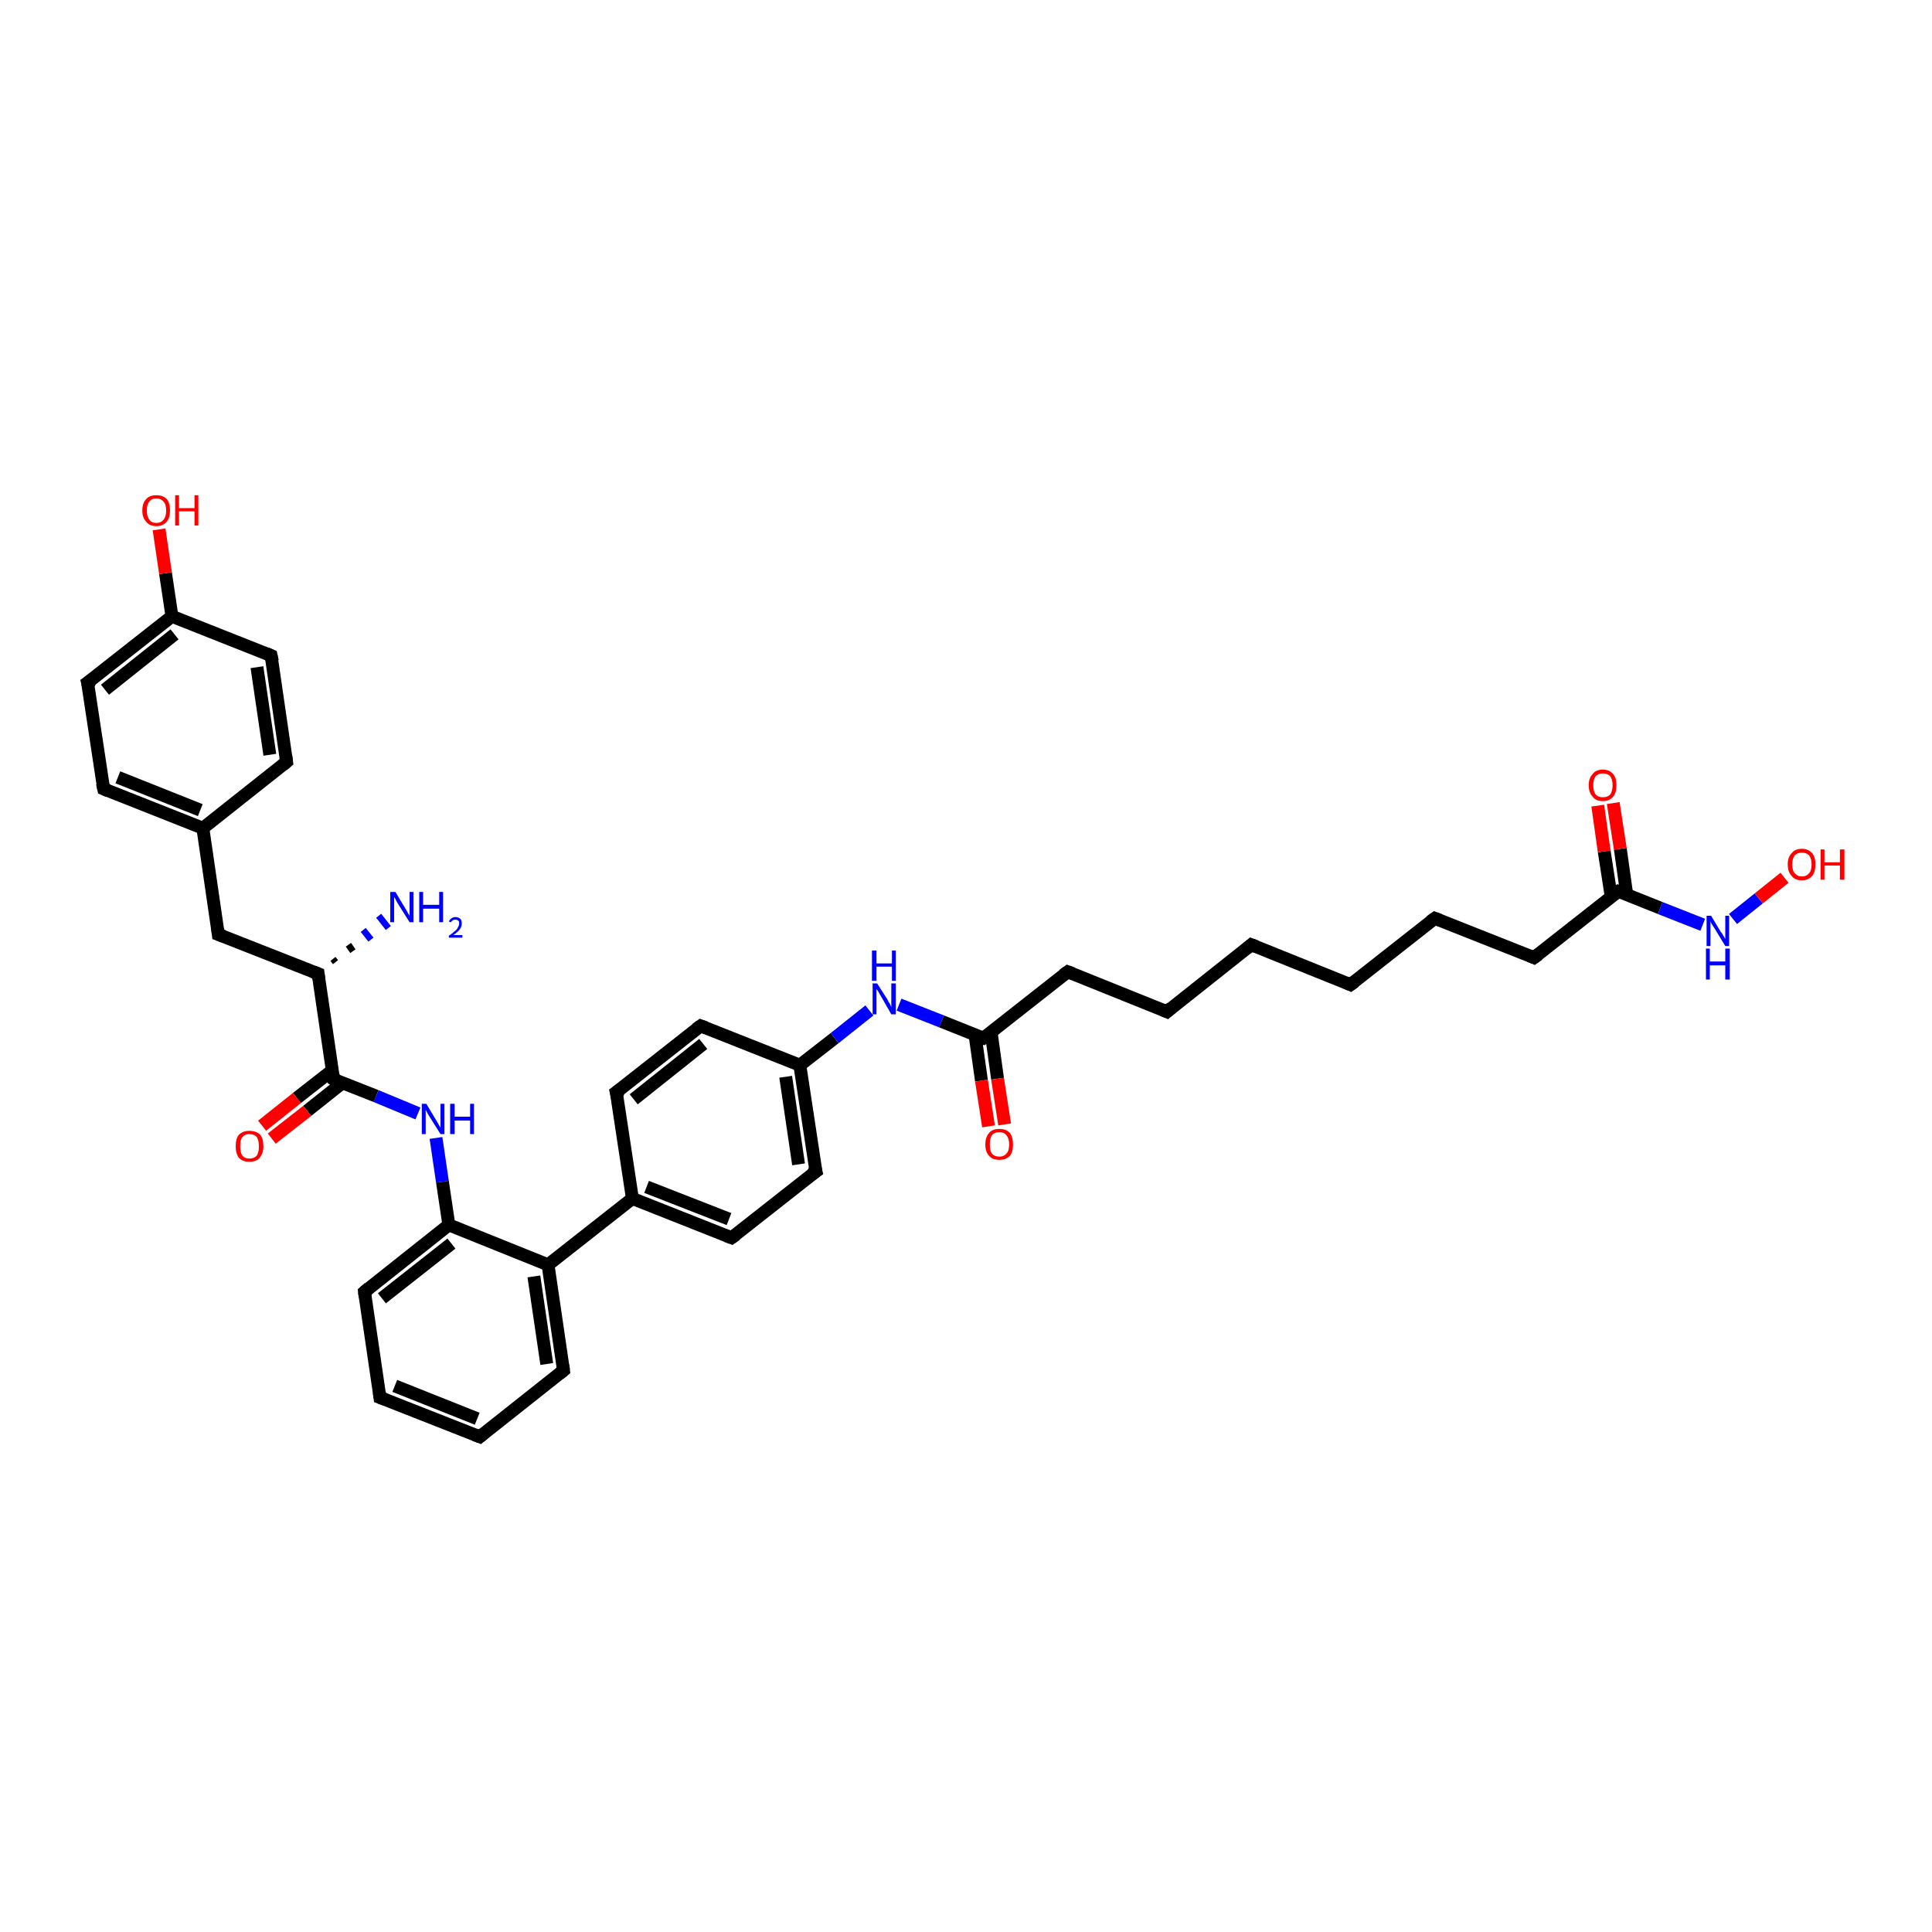 <?xml version='1.0' encoding='iso-8859-1'?>
<svg version='1.1' baseProfile='full'
              xmlns='http://www.w3.org/2000/svg'
                      xmlns:rdkit='http://www.rdkit.org/xml'
                      xmlns:xlink='http://www.w3.org/1999/xlink'
                  xml:space='preserve'
width='300px' height='300px' viewBox='0 0 300 300'>
<!-- END OF HEADER -->
<rect style='opacity:1.0;fill:#FFFFFF;stroke:none' width='300.0' height='300.0' x='0.0' y='0.0'> </rect>
<path class='bond-0 atom-1 atom-0' d='M 51.7,148.9 L 52.1,149.4' style='fill:none;fill-rule:evenodd;stroke:#000000;stroke-width:1.0px;stroke-linecap:butt;stroke-linejoin:miter;stroke-opacity:1' />
<path class='bond-0 atom-1 atom-0' d='M 54.1,146.7 L 54.8,147.7' style='fill:none;fill-rule:evenodd;stroke:#000000;stroke-width:1.0px;stroke-linecap:butt;stroke-linejoin:miter;stroke-opacity:1' />
<path class='bond-0 atom-1 atom-0' d='M 56.4,144.4 L 57.6,145.9' style='fill:none;fill-rule:evenodd;stroke:#0000FF;stroke-width:1.0px;stroke-linecap:butt;stroke-linejoin:miter;stroke-opacity:1' />
<path class='bond-0 atom-1 atom-0' d='M 58.8,142.2 L 60.3,144.1' style='fill:none;fill-rule:evenodd;stroke:#0000FF;stroke-width:1.0px;stroke-linecap:butt;stroke-linejoin:miter;stroke-opacity:1' />
<path class='bond-1 atom-1 atom-2' d='M 49.4,151.2 L 33.9,145.1' style='fill:none;fill-rule:evenodd;stroke:#000000;stroke-width:2.0px;stroke-linecap:butt;stroke-linejoin:miter;stroke-opacity:1' />
<path class='bond-2 atom-2 atom-3' d='M 33.9,145.1 L 31.5,128.6' style='fill:none;fill-rule:evenodd;stroke:#000000;stroke-width:2.0px;stroke-linecap:butt;stroke-linejoin:miter;stroke-opacity:1' />
<path class='bond-3 atom-3 atom-4' d='M 31.5,128.6 L 16.1,122.5' style='fill:none;fill-rule:evenodd;stroke:#000000;stroke-width:2.0px;stroke-linecap:butt;stroke-linejoin:miter;stroke-opacity:1' />
<path class='bond-3 atom-3 atom-4' d='M 31.1,125.8 L 18.3,120.7' style='fill:none;fill-rule:evenodd;stroke:#000000;stroke-width:2.0px;stroke-linecap:butt;stroke-linejoin:miter;stroke-opacity:1' />
<path class='bond-4 atom-4 atom-5' d='M 16.1,122.5 L 13.6,106.0' style='fill:none;fill-rule:evenodd;stroke:#000000;stroke-width:2.0px;stroke-linecap:butt;stroke-linejoin:miter;stroke-opacity:1' />
<path class='bond-5 atom-5 atom-6' d='M 13.6,106.0 L 26.7,95.7' style='fill:none;fill-rule:evenodd;stroke:#000000;stroke-width:2.0px;stroke-linecap:butt;stroke-linejoin:miter;stroke-opacity:1' />
<path class='bond-5 atom-5 atom-6' d='M 16.3,107.1 L 27.1,98.5' style='fill:none;fill-rule:evenodd;stroke:#000000;stroke-width:2.0px;stroke-linecap:butt;stroke-linejoin:miter;stroke-opacity:1' />
<path class='bond-6 atom-6 atom-7' d='M 26.7,95.7 L 25.7,89.0' style='fill:none;fill-rule:evenodd;stroke:#000000;stroke-width:2.0px;stroke-linecap:butt;stroke-linejoin:miter;stroke-opacity:1' />
<path class='bond-6 atom-6 atom-7' d='M 25.7,89.0 L 24.7,82.2' style='fill:none;fill-rule:evenodd;stroke:#FF0000;stroke-width:2.0px;stroke-linecap:butt;stroke-linejoin:miter;stroke-opacity:1' />
<path class='bond-7 atom-6 atom-8' d='M 26.7,95.7 L 42.1,101.8' style='fill:none;fill-rule:evenodd;stroke:#000000;stroke-width:2.0px;stroke-linecap:butt;stroke-linejoin:miter;stroke-opacity:1' />
<path class='bond-8 atom-8 atom-9' d='M 42.1,101.8 L 44.5,118.3' style='fill:none;fill-rule:evenodd;stroke:#000000;stroke-width:2.0px;stroke-linecap:butt;stroke-linejoin:miter;stroke-opacity:1' />
<path class='bond-8 atom-8 atom-9' d='M 39.9,103.6 L 41.9,117.2' style='fill:none;fill-rule:evenodd;stroke:#000000;stroke-width:2.0px;stroke-linecap:butt;stroke-linejoin:miter;stroke-opacity:1' />
<path class='bond-9 atom-1 atom-10' d='M 49.4,151.2 L 51.8,167.6' style='fill:none;fill-rule:evenodd;stroke:#000000;stroke-width:2.0px;stroke-linecap:butt;stroke-linejoin:miter;stroke-opacity:1' />
<path class='bond-10 atom-10 atom-11' d='M 51.6,166.2 L 46.1,170.5' style='fill:none;fill-rule:evenodd;stroke:#000000;stroke-width:2.0px;stroke-linecap:butt;stroke-linejoin:miter;stroke-opacity:1' />
<path class='bond-10 atom-10 atom-11' d='M 46.1,170.5 L 40.7,174.8' style='fill:none;fill-rule:evenodd;stroke:#FF0000;stroke-width:2.0px;stroke-linecap:butt;stroke-linejoin:miter;stroke-opacity:1' />
<path class='bond-10 atom-10 atom-11' d='M 53.1,168.2 L 47.7,172.5' style='fill:none;fill-rule:evenodd;stroke:#000000;stroke-width:2.0px;stroke-linecap:butt;stroke-linejoin:miter;stroke-opacity:1' />
<path class='bond-10 atom-10 atom-11' d='M 47.7,172.5 L 42.2,176.8' style='fill:none;fill-rule:evenodd;stroke:#FF0000;stroke-width:2.0px;stroke-linecap:butt;stroke-linejoin:miter;stroke-opacity:1' />
<path class='bond-11 atom-10 atom-12' d='M 51.8,167.6 L 58.4,170.2' style='fill:none;fill-rule:evenodd;stroke:#000000;stroke-width:2.0px;stroke-linecap:butt;stroke-linejoin:miter;stroke-opacity:1' />
<path class='bond-11 atom-10 atom-12' d='M 58.4,170.2 L 64.9,172.9' style='fill:none;fill-rule:evenodd;stroke:#0000FF;stroke-width:2.0px;stroke-linecap:butt;stroke-linejoin:miter;stroke-opacity:1' />
<path class='bond-12 atom-12 atom-13' d='M 67.7,176.7 L 68.7,183.5' style='fill:none;fill-rule:evenodd;stroke:#0000FF;stroke-width:2.0px;stroke-linecap:butt;stroke-linejoin:miter;stroke-opacity:1' />
<path class='bond-12 atom-12 atom-13' d='M 68.7,183.5 L 69.7,190.2' style='fill:none;fill-rule:evenodd;stroke:#000000;stroke-width:2.0px;stroke-linecap:butt;stroke-linejoin:miter;stroke-opacity:1' />
<path class='bond-13 atom-13 atom-14' d='M 69.7,190.2 L 56.6,200.6' style='fill:none;fill-rule:evenodd;stroke:#000000;stroke-width:2.0px;stroke-linecap:butt;stroke-linejoin:miter;stroke-opacity:1' />
<path class='bond-13 atom-13 atom-14' d='M 70.1,193.1 L 59.3,201.6' style='fill:none;fill-rule:evenodd;stroke:#000000;stroke-width:2.0px;stroke-linecap:butt;stroke-linejoin:miter;stroke-opacity:1' />
<path class='bond-14 atom-14 atom-15' d='M 56.6,200.6 L 59.0,217.0' style='fill:none;fill-rule:evenodd;stroke:#000000;stroke-width:2.0px;stroke-linecap:butt;stroke-linejoin:miter;stroke-opacity:1' />
<path class='bond-15 atom-15 atom-16' d='M 59.0,217.0 L 74.5,223.1' style='fill:none;fill-rule:evenodd;stroke:#000000;stroke-width:2.0px;stroke-linecap:butt;stroke-linejoin:miter;stroke-opacity:1' />
<path class='bond-15 atom-15 atom-16' d='M 61.3,215.2 L 74.1,220.3' style='fill:none;fill-rule:evenodd;stroke:#000000;stroke-width:2.0px;stroke-linecap:butt;stroke-linejoin:miter;stroke-opacity:1' />
<path class='bond-16 atom-16 atom-17' d='M 74.5,223.1 L 87.5,212.8' style='fill:none;fill-rule:evenodd;stroke:#000000;stroke-width:2.0px;stroke-linecap:butt;stroke-linejoin:miter;stroke-opacity:1' />
<path class='bond-17 atom-17 atom-18' d='M 87.5,212.8 L 85.1,196.4' style='fill:none;fill-rule:evenodd;stroke:#000000;stroke-width:2.0px;stroke-linecap:butt;stroke-linejoin:miter;stroke-opacity:1' />
<path class='bond-17 atom-17 atom-18' d='M 84.9,211.8 L 82.9,198.2' style='fill:none;fill-rule:evenodd;stroke:#000000;stroke-width:2.0px;stroke-linecap:butt;stroke-linejoin:miter;stroke-opacity:1' />
<path class='bond-18 atom-18 atom-19' d='M 85.1,196.4 L 98.2,186.1' style='fill:none;fill-rule:evenodd;stroke:#000000;stroke-width:2.0px;stroke-linecap:butt;stroke-linejoin:miter;stroke-opacity:1' />
<path class='bond-19 atom-19 atom-20' d='M 98.2,186.1 L 113.6,192.2' style='fill:none;fill-rule:evenodd;stroke:#000000;stroke-width:2.0px;stroke-linecap:butt;stroke-linejoin:miter;stroke-opacity:1' />
<path class='bond-19 atom-19 atom-20' d='M 100.4,184.3 L 113.2,189.3' style='fill:none;fill-rule:evenodd;stroke:#000000;stroke-width:2.0px;stroke-linecap:butt;stroke-linejoin:miter;stroke-opacity:1' />
<path class='bond-20 atom-20 atom-21' d='M 113.6,192.2 L 126.7,181.9' style='fill:none;fill-rule:evenodd;stroke:#000000;stroke-width:2.0px;stroke-linecap:butt;stroke-linejoin:miter;stroke-opacity:1' />
<path class='bond-21 atom-21 atom-22' d='M 126.7,181.9 L 124.2,165.4' style='fill:none;fill-rule:evenodd;stroke:#000000;stroke-width:2.0px;stroke-linecap:butt;stroke-linejoin:miter;stroke-opacity:1' />
<path class='bond-21 atom-21 atom-22' d='M 124.0,180.8 L 122.0,167.2' style='fill:none;fill-rule:evenodd;stroke:#000000;stroke-width:2.0px;stroke-linecap:butt;stroke-linejoin:miter;stroke-opacity:1' />
<path class='bond-22 atom-22 atom-23' d='M 124.2,165.4 L 129.6,161.2' style='fill:none;fill-rule:evenodd;stroke:#000000;stroke-width:2.0px;stroke-linecap:butt;stroke-linejoin:miter;stroke-opacity:1' />
<path class='bond-22 atom-22 atom-23' d='M 129.6,161.2 L 135.0,156.9' style='fill:none;fill-rule:evenodd;stroke:#0000FF;stroke-width:2.0px;stroke-linecap:butt;stroke-linejoin:miter;stroke-opacity:1' />
<path class='bond-23 atom-23 atom-24' d='M 139.6,156.0 L 146.2,158.6' style='fill:none;fill-rule:evenodd;stroke:#0000FF;stroke-width:2.0px;stroke-linecap:butt;stroke-linejoin:miter;stroke-opacity:1' />
<path class='bond-23 atom-23 atom-24' d='M 146.2,158.6 L 152.7,161.2' style='fill:none;fill-rule:evenodd;stroke:#000000;stroke-width:2.0px;stroke-linecap:butt;stroke-linejoin:miter;stroke-opacity:1' />
<path class='bond-24 atom-24 atom-25' d='M 151.4,160.7 L 152.4,167.8' style='fill:none;fill-rule:evenodd;stroke:#000000;stroke-width:2.0px;stroke-linecap:butt;stroke-linejoin:miter;stroke-opacity:1' />
<path class='bond-24 atom-24 atom-25' d='M 152.4,167.8 L 153.5,174.9' style='fill:none;fill-rule:evenodd;stroke:#FF0000;stroke-width:2.0px;stroke-linecap:butt;stroke-linejoin:miter;stroke-opacity:1' />
<path class='bond-24 atom-24 atom-25' d='M 153.9,160.3 L 154.9,167.5' style='fill:none;fill-rule:evenodd;stroke:#000000;stroke-width:2.0px;stroke-linecap:butt;stroke-linejoin:miter;stroke-opacity:1' />
<path class='bond-24 atom-24 atom-25' d='M 154.9,167.5 L 156.0,174.6' style='fill:none;fill-rule:evenodd;stroke:#FF0000;stroke-width:2.0px;stroke-linecap:butt;stroke-linejoin:miter;stroke-opacity:1' />
<path class='bond-25 atom-24 atom-26' d='M 152.7,161.2 L 165.8,150.9' style='fill:none;fill-rule:evenodd;stroke:#000000;stroke-width:2.0px;stroke-linecap:butt;stroke-linejoin:miter;stroke-opacity:1' />
<path class='bond-26 atom-26 atom-27' d='M 165.8,150.9 L 181.2,157.1' style='fill:none;fill-rule:evenodd;stroke:#000000;stroke-width:2.0px;stroke-linecap:butt;stroke-linejoin:miter;stroke-opacity:1' />
<path class='bond-27 atom-27 atom-28' d='M 181.2,157.1 L 194.3,146.7' style='fill:none;fill-rule:evenodd;stroke:#000000;stroke-width:2.0px;stroke-linecap:butt;stroke-linejoin:miter;stroke-opacity:1' />
<path class='bond-28 atom-28 atom-29' d='M 194.3,146.7 L 209.7,152.9' style='fill:none;fill-rule:evenodd;stroke:#000000;stroke-width:2.0px;stroke-linecap:butt;stroke-linejoin:miter;stroke-opacity:1' />
<path class='bond-29 atom-29 atom-30' d='M 209.7,152.9 L 222.8,142.6' style='fill:none;fill-rule:evenodd;stroke:#000000;stroke-width:2.0px;stroke-linecap:butt;stroke-linejoin:miter;stroke-opacity:1' />
<path class='bond-30 atom-30 atom-31' d='M 222.8,142.6 L 238.2,148.7' style='fill:none;fill-rule:evenodd;stroke:#000000;stroke-width:2.0px;stroke-linecap:butt;stroke-linejoin:miter;stroke-opacity:1' />
<path class='bond-31 atom-31 atom-32' d='M 238.2,148.7 L 251.3,138.4' style='fill:none;fill-rule:evenodd;stroke:#000000;stroke-width:2.0px;stroke-linecap:butt;stroke-linejoin:miter;stroke-opacity:1' />
<path class='bond-32 atom-32 atom-33' d='M 252.6,138.9 L 251.6,131.8' style='fill:none;fill-rule:evenodd;stroke:#000000;stroke-width:2.0px;stroke-linecap:butt;stroke-linejoin:miter;stroke-opacity:1' />
<path class='bond-32 atom-32 atom-33' d='M 251.6,131.8 L 250.5,124.7' style='fill:none;fill-rule:evenodd;stroke:#FF0000;stroke-width:2.0px;stroke-linecap:butt;stroke-linejoin:miter;stroke-opacity:1' />
<path class='bond-32 atom-32 atom-33' d='M 250.2,139.3 L 249.1,132.2' style='fill:none;fill-rule:evenodd;stroke:#000000;stroke-width:2.0px;stroke-linecap:butt;stroke-linejoin:miter;stroke-opacity:1' />
<path class='bond-32 atom-32 atom-33' d='M 249.1,132.2 L 248.1,125.1' style='fill:none;fill-rule:evenodd;stroke:#FF0000;stroke-width:2.0px;stroke-linecap:butt;stroke-linejoin:miter;stroke-opacity:1' />
<path class='bond-33 atom-32 atom-34' d='M 251.3,138.4 L 257.8,141.0' style='fill:none;fill-rule:evenodd;stroke:#000000;stroke-width:2.0px;stroke-linecap:butt;stroke-linejoin:miter;stroke-opacity:1' />
<path class='bond-33 atom-32 atom-34' d='M 257.8,141.0 L 264.4,143.6' style='fill:none;fill-rule:evenodd;stroke:#0000FF;stroke-width:2.0px;stroke-linecap:butt;stroke-linejoin:miter;stroke-opacity:1' />
<path class='bond-34 atom-34 atom-35' d='M 269.1,142.7 L 273.1,139.5' style='fill:none;fill-rule:evenodd;stroke:#0000FF;stroke-width:2.0px;stroke-linecap:butt;stroke-linejoin:miter;stroke-opacity:1' />
<path class='bond-34 atom-34 atom-35' d='M 273.1,139.5 L 277.1,136.3' style='fill:none;fill-rule:evenodd;stroke:#FF0000;stroke-width:2.0px;stroke-linecap:butt;stroke-linejoin:miter;stroke-opacity:1' />
<path class='bond-35 atom-22 atom-36' d='M 124.2,165.4 L 108.8,159.3' style='fill:none;fill-rule:evenodd;stroke:#000000;stroke-width:2.0px;stroke-linecap:butt;stroke-linejoin:miter;stroke-opacity:1' />
<path class='bond-36 atom-36 atom-37' d='M 108.8,159.3 L 95.7,169.6' style='fill:none;fill-rule:evenodd;stroke:#000000;stroke-width:2.0px;stroke-linecap:butt;stroke-linejoin:miter;stroke-opacity:1' />
<path class='bond-36 atom-36 atom-37' d='M 109.2,162.1 L 98.4,170.7' style='fill:none;fill-rule:evenodd;stroke:#000000;stroke-width:2.0px;stroke-linecap:butt;stroke-linejoin:miter;stroke-opacity:1' />
<path class='bond-37 atom-9 atom-3' d='M 44.5,118.3 L 31.5,128.6' style='fill:none;fill-rule:evenodd;stroke:#000000;stroke-width:2.0px;stroke-linecap:butt;stroke-linejoin:miter;stroke-opacity:1' />
<path class='bond-38 atom-18 atom-13' d='M 85.1,196.4 L 69.7,190.2' style='fill:none;fill-rule:evenodd;stroke:#000000;stroke-width:2.0px;stroke-linecap:butt;stroke-linejoin:miter;stroke-opacity:1' />
<path class='bond-39 atom-37 atom-19' d='M 95.7,169.6 L 98.2,186.1' style='fill:none;fill-rule:evenodd;stroke:#000000;stroke-width:2.0px;stroke-linecap:butt;stroke-linejoin:miter;stroke-opacity:1' />
<path d='M 48.6,150.9 L 49.4,151.2 L 49.5,152.0' style='fill:none;stroke:#000000;stroke-width:2.0px;stroke-linecap:butt;stroke-linejoin:miter;stroke-opacity:1;' />
<path d='M 34.7,145.4 L 33.9,145.1 L 33.8,144.2' style='fill:none;stroke:#000000;stroke-width:2.0px;stroke-linecap:butt;stroke-linejoin:miter;stroke-opacity:1;' />
<path d='M 16.8,122.8 L 16.1,122.5 L 15.9,121.6' style='fill:none;stroke:#000000;stroke-width:2.0px;stroke-linecap:butt;stroke-linejoin:miter;stroke-opacity:1;' />
<path d='M 13.8,106.8 L 13.6,106.0 L 14.3,105.5' style='fill:none;stroke:#000000;stroke-width:2.0px;stroke-linecap:butt;stroke-linejoin:miter;stroke-opacity:1;' />
<path d='M 41.4,101.5 L 42.1,101.8 L 42.3,102.7' style='fill:none;stroke:#000000;stroke-width:2.0px;stroke-linecap:butt;stroke-linejoin:miter;stroke-opacity:1;' />
<path d='M 44.4,117.5 L 44.5,118.3 L 43.9,118.8' style='fill:none;stroke:#000000;stroke-width:2.0px;stroke-linecap:butt;stroke-linejoin:miter;stroke-opacity:1;' />
<path d='M 51.7,166.8 L 51.8,167.6 L 52.1,167.8' style='fill:none;stroke:#000000;stroke-width:2.0px;stroke-linecap:butt;stroke-linejoin:miter;stroke-opacity:1;' />
<path d='M 57.3,200.0 L 56.6,200.6 L 56.7,201.4' style='fill:none;stroke:#000000;stroke-width:2.0px;stroke-linecap:butt;stroke-linejoin:miter;stroke-opacity:1;' />
<path d='M 58.9,216.2 L 59.0,217.0 L 59.8,217.3' style='fill:none;stroke:#000000;stroke-width:2.0px;stroke-linecap:butt;stroke-linejoin:miter;stroke-opacity:1;' />
<path d='M 73.7,222.8 L 74.5,223.1 L 75.1,222.6' style='fill:none;stroke:#000000;stroke-width:2.0px;stroke-linecap:butt;stroke-linejoin:miter;stroke-opacity:1;' />
<path d='M 86.9,213.3 L 87.5,212.8 L 87.4,212.0' style='fill:none;stroke:#000000;stroke-width:2.0px;stroke-linecap:butt;stroke-linejoin:miter;stroke-opacity:1;' />
<path d='M 112.8,191.9 L 113.6,192.2 L 114.3,191.7' style='fill:none;stroke:#000000;stroke-width:2.0px;stroke-linecap:butt;stroke-linejoin:miter;stroke-opacity:1;' />
<path d='M 126.0,182.4 L 126.7,181.9 L 126.5,181.1' style='fill:none;stroke:#000000;stroke-width:2.0px;stroke-linecap:butt;stroke-linejoin:miter;stroke-opacity:1;' />
<path d='M 152.4,161.1 L 152.7,161.2 L 153.4,160.7' style='fill:none;stroke:#000000;stroke-width:2.0px;stroke-linecap:butt;stroke-linejoin:miter;stroke-opacity:1;' />
<path d='M 165.1,151.4 L 165.8,150.9 L 166.6,151.2' style='fill:none;stroke:#000000;stroke-width:2.0px;stroke-linecap:butt;stroke-linejoin:miter;stroke-opacity:1;' />
<path d='M 180.5,156.8 L 181.2,157.1 L 181.9,156.5' style='fill:none;stroke:#000000;stroke-width:2.0px;stroke-linecap:butt;stroke-linejoin:miter;stroke-opacity:1;' />
<path d='M 193.6,147.3 L 194.3,146.7 L 195.1,147.0' style='fill:none;stroke:#000000;stroke-width:2.0px;stroke-linecap:butt;stroke-linejoin:miter;stroke-opacity:1;' />
<path d='M 209.0,152.6 L 209.7,152.9 L 210.4,152.4' style='fill:none;stroke:#000000;stroke-width:2.0px;stroke-linecap:butt;stroke-linejoin:miter;stroke-opacity:1;' />
<path d='M 222.1,143.1 L 222.8,142.6 L 223.6,142.9' style='fill:none;stroke:#000000;stroke-width:2.0px;stroke-linecap:butt;stroke-linejoin:miter;stroke-opacity:1;' />
<path d='M 237.5,148.4 L 238.2,148.7 L 238.9,148.2' style='fill:none;stroke:#000000;stroke-width:2.0px;stroke-linecap:butt;stroke-linejoin:miter;stroke-opacity:1;' />
<path d='M 250.6,138.9 L 251.3,138.4 L 251.6,138.5' style='fill:none;stroke:#000000;stroke-width:2.0px;stroke-linecap:butt;stroke-linejoin:miter;stroke-opacity:1;' />
<path d='M 109.6,159.6 L 108.8,159.3 L 108.1,159.8' style='fill:none;stroke:#000000;stroke-width:2.0px;stroke-linecap:butt;stroke-linejoin:miter;stroke-opacity:1;' />
<path d='M 96.4,169.1 L 95.7,169.6 L 95.9,170.4' style='fill:none;stroke:#000000;stroke-width:2.0px;stroke-linecap:butt;stroke-linejoin:miter;stroke-opacity:1;' />
<path class='atom-0' d='M 61.4 138.5
L 62.9 141.0
Q 63.1 141.3, 63.3 141.7
Q 63.6 142.2, 63.6 142.2
L 63.6 138.5
L 64.2 138.5
L 64.2 143.2
L 63.6 143.2
L 61.9 140.5
Q 61.7 140.2, 61.5 139.8
Q 61.3 139.4, 61.2 139.3
L 61.2 143.2
L 60.6 143.2
L 60.6 138.5
L 61.4 138.5
' fill='#0000FF'/>
<path class='atom-0' d='M 65.1 138.5
L 65.7 138.5
L 65.7 140.5
L 68.2 140.5
L 68.2 138.5
L 68.8 138.5
L 68.8 143.2
L 68.2 143.2
L 68.2 141.1
L 65.7 141.1
L 65.7 143.2
L 65.1 143.2
L 65.1 138.5
' fill='#0000FF'/>
<path class='atom-0' d='M 69.7 143.1
Q 69.8 142.8, 70.1 142.6
Q 70.4 142.4, 70.7 142.4
Q 71.2 142.4, 71.5 142.7
Q 71.7 142.9, 71.7 143.4
Q 71.7 143.9, 71.4 144.3
Q 71.1 144.7, 70.4 145.2
L 71.8 145.2
L 71.8 145.6
L 69.7 145.6
L 69.7 145.3
Q 70.3 144.9, 70.6 144.6
Q 71.0 144.3, 71.1 144.0
Q 71.3 143.7, 71.3 143.4
Q 71.3 143.1, 71.2 143.0
Q 71.0 142.8, 70.7 142.8
Q 70.5 142.8, 70.3 142.9
Q 70.2 143.0, 70.0 143.2
L 69.7 143.1
' fill='#0000FF'/>
<path class='atom-7' d='M 22.1 79.3
Q 22.1 78.1, 22.7 77.5
Q 23.2 76.9, 24.3 76.9
Q 25.3 76.9, 25.9 77.5
Q 26.4 78.1, 26.4 79.3
Q 26.4 80.4, 25.9 81.0
Q 25.3 81.7, 24.3 81.7
Q 23.2 81.7, 22.7 81.0
Q 22.1 80.4, 22.1 79.3
M 24.3 81.2
Q 25.0 81.2, 25.4 80.7
Q 25.8 80.2, 25.8 79.3
Q 25.8 78.3, 25.4 77.9
Q 25.0 77.4, 24.3 77.4
Q 23.5 77.4, 23.2 77.9
Q 22.8 78.3, 22.8 79.3
Q 22.8 80.2, 23.2 80.7
Q 23.5 81.2, 24.3 81.2
' fill='#FF0000'/>
<path class='atom-7' d='M 27.2 76.9
L 27.8 76.9
L 27.8 78.9
L 30.2 78.9
L 30.2 76.9
L 30.8 76.9
L 30.8 81.6
L 30.2 81.6
L 30.2 79.4
L 27.8 79.4
L 27.8 81.6
L 27.2 81.6
L 27.2 76.9
' fill='#FF0000'/>
<path class='atom-11' d='M 36.6 178.0
Q 36.6 176.8, 37.1 176.2
Q 37.7 175.6, 38.7 175.6
Q 39.8 175.6, 40.4 176.2
Q 40.9 176.8, 40.9 178.0
Q 40.9 179.1, 40.3 179.8
Q 39.8 180.4, 38.7 180.4
Q 37.7 180.4, 37.1 179.8
Q 36.6 179.1, 36.6 178.0
M 38.7 179.9
Q 39.5 179.9, 39.9 179.4
Q 40.2 178.9, 40.2 178.0
Q 40.2 177.1, 39.9 176.6
Q 39.5 176.1, 38.7 176.1
Q 38.0 176.1, 37.6 176.6
Q 37.3 177.0, 37.3 178.0
Q 37.3 178.9, 37.6 179.4
Q 38.0 179.9, 38.7 179.9
' fill='#FF0000'/>
<path class='atom-12' d='M 66.2 171.4
L 67.7 173.9
Q 67.9 174.2, 68.1 174.6
Q 68.4 175.1, 68.4 175.1
L 68.4 171.4
L 69.0 171.4
L 69.0 176.1
L 68.4 176.1
L 66.7 173.4
Q 66.5 173.1, 66.3 172.7
Q 66.1 172.4, 66.1 172.2
L 66.1 176.1
L 65.5 176.1
L 65.5 171.4
L 66.2 171.4
' fill='#0000FF'/>
<path class='atom-12' d='M 69.9 171.4
L 70.6 171.4
L 70.6 173.4
L 73.0 173.4
L 73.0 171.4
L 73.6 171.4
L 73.6 176.1
L 73.0 176.1
L 73.0 174.0
L 70.6 174.0
L 70.6 176.1
L 69.9 176.1
L 69.9 171.4
' fill='#0000FF'/>
<path class='atom-23' d='M 136.2 152.7
L 137.8 155.2
Q 137.9 155.5, 138.2 155.9
Q 138.4 156.4, 138.4 156.4
L 138.4 152.7
L 139.1 152.7
L 139.1 157.5
L 138.4 157.5
L 136.8 154.7
Q 136.6 154.4, 136.4 154.0
Q 136.2 153.7, 136.1 153.6
L 136.1 157.5
L 135.5 157.5
L 135.5 152.7
L 136.2 152.7
' fill='#0000FF'/>
<path class='atom-23' d='M 135.4 147.6
L 136.1 147.6
L 136.1 149.6
L 138.5 149.6
L 138.5 147.6
L 139.1 147.6
L 139.1 152.3
L 138.5 152.3
L 138.5 150.1
L 136.1 150.1
L 136.1 152.3
L 135.4 152.3
L 135.4 147.6
' fill='#0000FF'/>
<path class='atom-25' d='M 153.0 177.7
Q 153.0 176.6, 153.6 175.9
Q 154.1 175.3, 155.2 175.3
Q 156.2 175.3, 156.8 175.9
Q 157.3 176.6, 157.3 177.7
Q 157.3 178.9, 156.8 179.5
Q 156.2 180.1, 155.2 180.1
Q 154.1 180.1, 153.6 179.5
Q 153.0 178.9, 153.0 177.7
M 155.2 179.6
Q 155.9 179.6, 156.3 179.1
Q 156.7 178.7, 156.7 177.7
Q 156.7 176.8, 156.3 176.3
Q 155.9 175.8, 155.2 175.8
Q 154.4 175.8, 154.0 176.3
Q 153.7 176.8, 153.7 177.7
Q 153.7 178.7, 154.0 179.1
Q 154.4 179.6, 155.2 179.6
' fill='#FF0000'/>
<path class='atom-33' d='M 246.7 121.9
Q 246.7 120.8, 247.3 120.2
Q 247.8 119.5, 248.9 119.5
Q 249.9 119.5, 250.5 120.2
Q 251.0 120.8, 251.0 121.9
Q 251.0 123.1, 250.5 123.7
Q 249.9 124.4, 248.9 124.4
Q 247.8 124.4, 247.3 123.7
Q 246.7 123.1, 246.7 121.9
M 248.9 123.8
Q 249.6 123.8, 250.0 123.4
Q 250.4 122.9, 250.4 121.9
Q 250.4 121.0, 250.0 120.5
Q 249.6 120.1, 248.9 120.1
Q 248.2 120.1, 247.8 120.5
Q 247.4 121.0, 247.4 121.9
Q 247.4 122.9, 247.8 123.4
Q 248.2 123.8, 248.9 123.8
' fill='#FF0000'/>
<path class='atom-34' d='M 265.7 142.2
L 267.2 144.7
Q 267.4 144.9, 267.6 145.3
Q 267.9 145.8, 267.9 145.8
L 267.9 142.2
L 268.5 142.2
L 268.5 146.9
L 267.9 146.9
L 266.2 144.1
Q 266.0 143.8, 265.8 143.5
Q 265.6 143.1, 265.6 143.0
L 265.6 146.9
L 265.0 146.9
L 265.0 142.2
L 265.7 142.2
' fill='#0000FF'/>
<path class='atom-34' d='M 264.9 147.3
L 265.5 147.3
L 265.5 149.3
L 267.9 149.3
L 267.9 147.3
L 268.6 147.3
L 268.6 152.1
L 267.9 152.1
L 267.9 149.9
L 265.5 149.9
L 265.5 152.1
L 264.9 152.1
L 264.9 147.3
' fill='#0000FF'/>
<path class='atom-35' d='M 277.6 134.2
Q 277.6 133.1, 278.2 132.5
Q 278.7 131.8, 279.8 131.8
Q 280.8 131.8, 281.4 132.5
Q 281.9 133.1, 281.9 134.2
Q 281.9 135.4, 281.4 136.0
Q 280.8 136.7, 279.8 136.7
Q 278.7 136.7, 278.2 136.0
Q 277.6 135.4, 277.6 134.2
M 279.8 136.1
Q 280.5 136.1, 280.9 135.6
Q 281.3 135.2, 281.3 134.2
Q 281.3 133.3, 280.9 132.8
Q 280.5 132.4, 279.8 132.4
Q 279.1 132.4, 278.7 132.8
Q 278.3 133.3, 278.3 134.2
Q 278.3 135.2, 278.7 135.6
Q 279.1 136.1, 279.8 136.1
' fill='#FF0000'/>
<path class='atom-35' d='M 282.7 131.9
L 283.3 131.9
L 283.3 133.9
L 285.7 133.9
L 285.7 131.9
L 286.4 131.9
L 286.4 136.6
L 285.7 136.6
L 285.7 134.4
L 283.3 134.4
L 283.3 136.6
L 282.7 136.6
L 282.7 131.9
' fill='#FF0000'/>
</svg>
